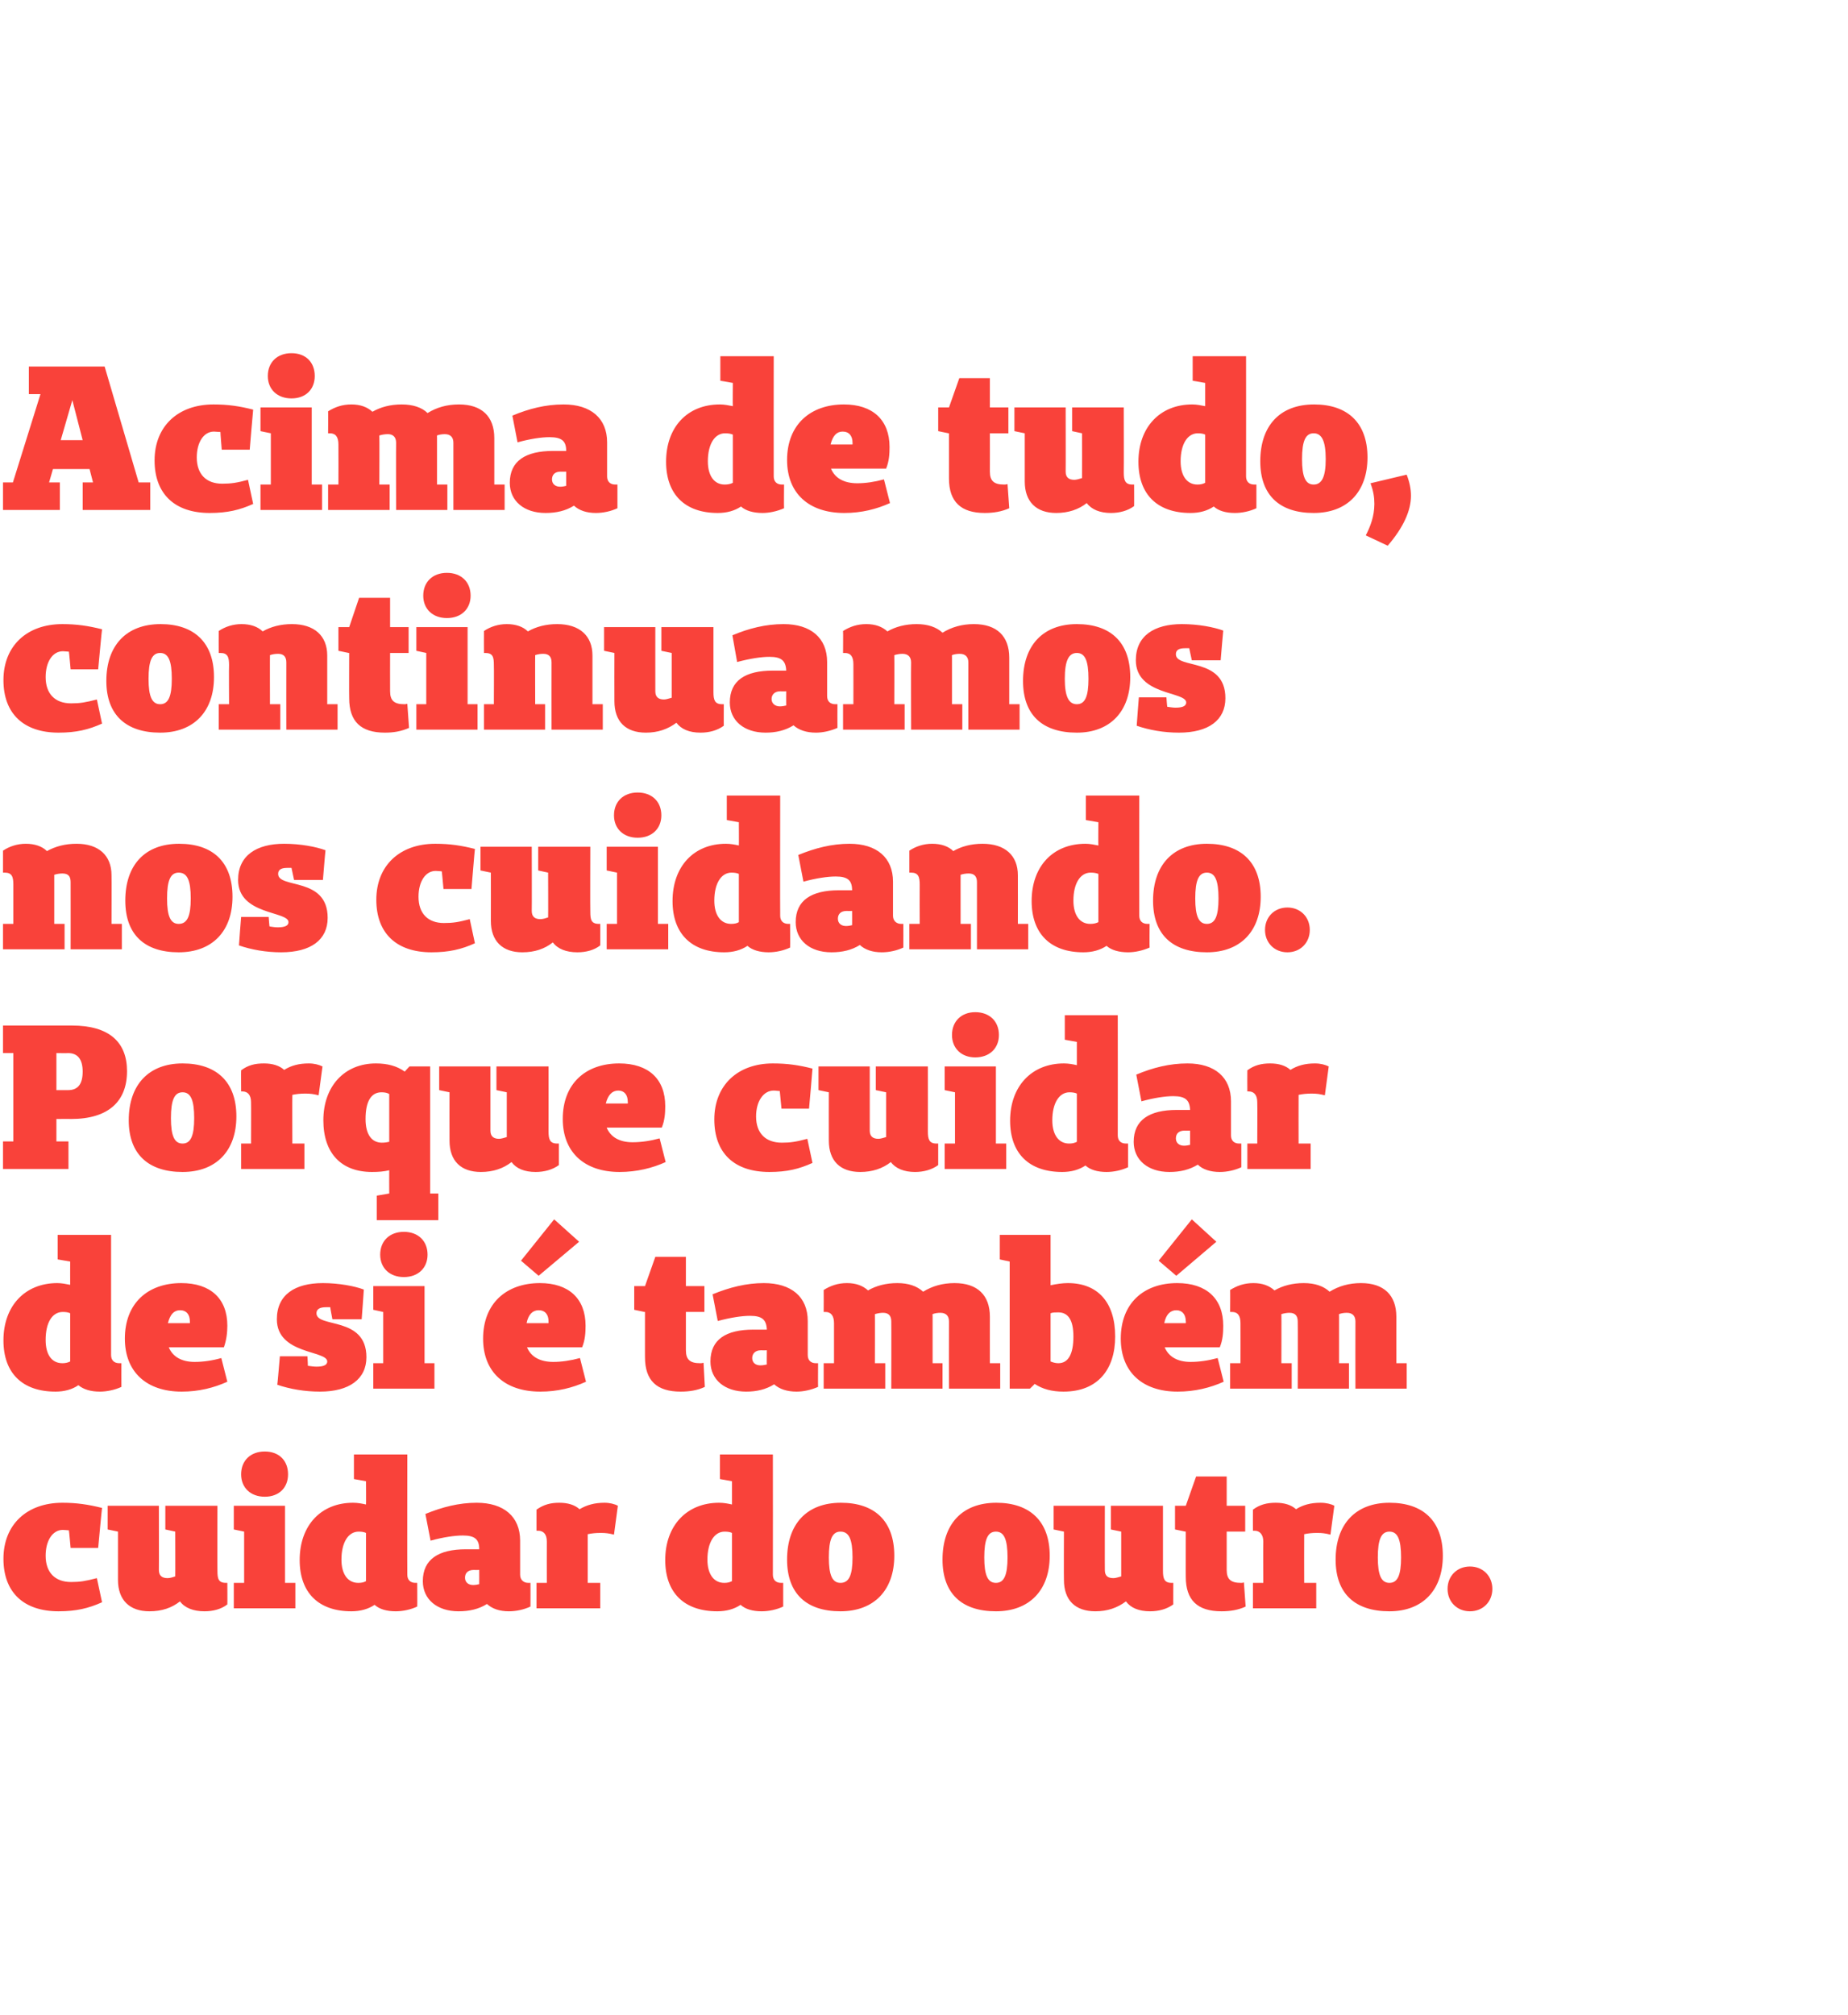 <?xml version="1.0" standalone="no"?><!DOCTYPE svg PUBLIC "-//W3C//DTD SVG 1.1//EN" "http://www.w3.org/Graphics/SVG/1.1/DTD/svg11.dtd"><svg xmlns="http://www.w3.org/2000/svg" version="1.1" width="429.2px" height="467.9px" viewBox="0 -1 429.2 467.9" style="top:-1px">  <desc>Acima de tudo, continuamos nos cuidando Porque cuidar de si é também cuidar do outro</desc>  <defs/>  <g id="Polygon26210">    <path d="M 16 354.3 C 15.6 354.3 15.1 354.2 14.6 354.2 C 12.2 354.2 10.6 356.7 10.6 360.2 C 10.6 364.1 12.8 366.3 16.5 366.3 C 18.6 366.3 19.8 366.1 22.5 365.4 C 22.5 365.4 23.7 371 23.7 371 C 20.6 372.4 17.7 373.1 13.6 373.1 C 5.5 373.1 0.8 368.7 0.8 360.9 C 0.8 353 6.2 347.9 14.5 347.9 C 17.8 347.9 20.5 348.3 23.7 349.1 C 23.66 349.11 22.8 358.4 22.8 358.4 L 16.4 358.4 C 16.4 358.4 16.04 354.34 16 354.3 Z M 52.8 371.5 C 51.4 372.6 49.5 373.1 47.5 373.1 C 44.9 373.1 42.9 372.3 41.8 370.8 C 39.9 372.3 37.6 373.1 34.7 373.1 C 30.1 373.1 27.4 370.5 27.4 365.8 C 27.41 365.77 27.4 354.6 27.4 354.6 L 25 354.1 L 25 348.6 L 36.9 348.6 C 36.9 348.6 36.93 363.53 36.9 363.5 C 36.9 364.8 37.6 365.4 38.9 365.4 C 39.5 365.4 40.1 365.2 40.7 365 C 40.74 364.96 40.7 354.6 40.7 354.6 L 38.4 354.1 L 38.4 348.6 L 50.5 348.6 C 50.5 348.6 50.45 363.67 50.5 363.7 C 50.5 365.5 50.7 366.5 52.5 366.5 C 52.45 366.48 52.8 366.5 52.8 366.5 C 52.8 366.5 52.83 371.53 52.8 371.5 Z M 56 341.3 C 56 338.1 58.2 336 61.5 336 C 64.8 336 66.9 338.1 66.9 341.3 C 66.9 344.4 64.8 346.5 61.5 346.5 C 58.2 346.5 56 344.4 56 341.3 Z M 68.6 372.4 L 54.3 372.4 L 54.3 366.5 L 56.7 366.5 L 56.7 354.6 L 54.3 354.1 L 54.3 348.6 L 66.2 348.6 L 66.2 366.5 L 68.6 366.5 L 68.6 372.4 Z M 96.9 372 C 95.4 372.7 93.6 373.1 91.9 373.1 C 89.8 373.1 88.1 372.6 87 371.6 C 85.5 372.6 83.7 373.1 81.6 373.1 C 74 373.1 69.6 368.8 69.6 361.2 C 69.6 353.2 74.5 347.9 82 347.9 C 83.1 347.9 84.1 348.1 85 348.3 C 85.04 348.3 85 342.9 85 342.9 L 82.2 342.4 L 82.2 336.7 L 94.6 336.7 C 94.6 336.7 94.56 364.58 94.6 364.6 C 94.6 365.8 95.3 366.5 96.5 366.5 C 96.47 366.48 96.9 366.5 96.9 366.5 C 96.9 366.5 96.94 371.95 96.9 372 Z M 85 354.9 C 84.6 354.7 84 354.6 83.3 354.6 C 80.9 354.6 79.3 357.1 79.3 361.1 C 79.3 364.5 80.8 366.5 83.2 366.5 C 83.9 366.5 84.5 366.4 85 366.1 C 85 366.1 85 354.9 85 354.9 Z M 123.2 372 C 121.7 372.7 119.9 373.1 118.2 373.1 C 116 373.1 114.3 372.5 113.1 371.4 C 111.2 372.6 109 373.1 106.5 373.1 C 101.5 373.1 98.2 370.3 98.2 366.1 C 98.2 361 101.9 358.7 108.2 358.7 C 108.2 358.7 111.3 358.7 111.3 358.7 C 111.3 356.4 110.3 355.5 107.5 355.5 C 105.6 355.5 102.9 355.9 100 356.7 C 100 356.7 98.8 350.5 98.8 350.5 C 102.7 348.9 106.6 347.9 110.7 347.9 C 117 347.9 120.8 351.1 120.8 356.7 C 120.8 356.7 120.8 364.6 120.8 364.6 C 120.8 365.8 121.6 366.5 122.7 366.5 C 122.75 366.48 123.2 366.5 123.2 366.5 C 123.2 366.5 123.22 371.95 123.2 372 Z M 110 363.5 C 108.6 363.5 108 364.3 108 365.3 C 108 366.3 108.7 367 109.9 367 C 110.4 367 110.9 366.9 111.3 366.8 C 111.32 366.81 111.3 363.5 111.3 363.5 C 111.3 363.5 109.99 363.53 110 363.5 Z M 124.6 349.5 C 126.3 348.3 127.9 347.9 129.9 347.9 C 131.9 347.9 133.5 348.4 134.6 349.4 C 136.3 348.4 138.1 347.9 140.4 347.9 C 141.6 347.9 142.8 348.2 143.5 348.6 C 143.5 348.6 142.6 355.3 142.6 355.3 C 141.4 355 140.7 354.9 139.5 354.9 C 138.4 354.9 137.4 355 136.5 355.2 C 136.5 355.25 136.5 366.5 136.5 366.5 L 139.4 366.5 L 139.4 372.4 L 124.6 372.4 L 124.6 366.5 L 127 366.5 C 127 366.5 126.98 356.91 127 356.9 C 127 355.3 126.3 354.4 125 354.4 C 124.98 354.39 124.6 354.4 124.6 354.4 C 124.6 354.4 124.6 349.49 124.6 349.5 Z M 181.9 372 C 180.4 372.7 178.6 373.1 176.9 373.1 C 174.8 373.1 173.1 372.6 172 371.6 C 170.5 372.6 168.7 373.1 166.6 373.1 C 158.9 373.1 154.5 368.8 154.5 361.2 C 154.5 353.2 159.5 347.9 167 347.9 C 168.1 347.9 169.1 348.1 170 348.3 C 170.01 348.3 170 342.9 170 342.9 L 167.2 342.4 L 167.2 336.7 L 179.5 336.7 C 179.5 336.7 179.53 364.58 179.5 364.6 C 179.5 365.8 180.2 366.5 181.4 366.5 C 181.43 366.48 181.9 366.5 181.9 366.5 C 181.9 366.5 181.91 371.95 181.9 372 Z M 170 354.9 C 169.6 354.7 169 354.6 168.3 354.6 C 165.9 354.6 164.3 357.1 164.3 361.1 C 164.3 364.5 165.8 366.5 168.2 366.5 C 168.9 366.5 169.4 366.4 170 366.1 C 170 366.1 170 354.9 170 354.9 Z M 182.8 361.1 C 182.8 352.9 187.3 347.9 195.3 347.9 C 203.1 347.9 207.7 352.1 207.7 360.2 C 207.7 368.2 203 373.1 195.2 373.1 C 187.3 373.1 182.8 369 182.8 361.1 Z M 198 360.6 C 198 356.4 197.2 354.6 195.2 354.6 C 193.3 354.6 192.5 356.4 192.5 360.6 C 192.5 364.7 193.3 366.5 195.2 366.5 C 197.2 366.5 198 364.7 198 360.6 Z M 218.9 361.1 C 218.9 352.9 223.4 347.9 231.4 347.9 C 239.1 347.9 243.8 352.1 243.8 360.2 C 243.8 368.2 239.1 373.1 231.3 373.1 C 223.4 373.1 218.9 369 218.9 361.1 Z M 234 360.6 C 234 356.4 233.2 354.6 231.3 354.6 C 229.4 354.6 228.6 356.4 228.6 360.6 C 228.6 364.7 229.4 366.5 231.3 366.5 C 233.2 366.5 234 364.7 234 360.6 Z M 272.5 371.5 C 271 372.6 269.1 373.1 267.1 373.1 C 264.5 373.1 262.6 372.3 261.5 370.8 C 259.5 372.3 257.2 373.1 254.4 373.1 C 249.7 373.1 247.1 370.5 247.1 365.8 C 247.06 365.77 247.1 354.6 247.1 354.6 L 244.7 354.1 L 244.7 348.6 L 256.6 348.6 C 256.6 348.6 256.58 363.53 256.6 363.5 C 256.6 364.8 257.2 365.4 258.6 365.4 C 259.1 365.4 259.7 365.2 260.4 365 C 260.39 364.96 260.4 354.6 260.4 354.6 L 258 354.1 L 258 348.6 L 270.1 348.6 C 270.1 348.6 270.1 363.67 270.1 363.7 C 270.1 365.5 270.4 366.5 272.1 366.5 C 272.1 366.48 272.5 366.5 272.5 366.5 C 272.5 366.5 272.48 371.53 272.5 371.5 Z M 289.3 372 C 287.6 372.8 285.7 373.1 283.7 373.1 C 278.1 373.1 275.4 370.5 275.4 365.1 C 275.38 365.15 275.4 354.6 275.4 354.6 L 275.3 354.6 L 272.9 354.1 L 272.9 348.6 L 275.4 348.6 L 277.8 341.8 L 284.9 341.8 L 284.9 348.6 L 289.2 348.6 L 289.2 354.6 L 284.9 354.6 C 284.9 354.6 284.9 363.48 284.9 363.5 C 284.9 365.7 285.9 366.5 288.2 366.5 C 288.5 366.5 288.6 366.5 288.9 366.4 C 288.9 366.4 289.3 372 289.3 372 Z M 291 349.5 C 292.6 348.3 294.3 347.9 296.3 347.9 C 298.3 347.9 299.9 348.4 301 349.4 C 302.6 348.4 304.4 347.9 306.7 347.9 C 308 347.9 309.2 348.2 309.9 348.6 C 309.9 348.6 309 355.3 309 355.3 C 307.8 355 307.1 354.9 305.9 354.9 C 304.8 354.9 303.8 355 302.9 355.2 C 302.87 355.25 302.9 366.5 302.9 366.5 L 305.7 366.5 L 305.7 372.4 L 291 372.4 L 291 366.5 L 293.4 366.5 C 293.4 366.5 293.35 356.91 293.4 356.9 C 293.4 355.3 292.6 354.4 291.4 354.4 C 291.35 354.39 291 354.4 291 354.4 C 291 354.4 290.97 349.49 291 349.5 Z M 310.2 361.1 C 310.2 352.9 314.8 347.9 322.7 347.9 C 330.5 347.9 335.1 352.1 335.1 360.2 C 335.1 368.2 330.4 373.1 322.7 373.1 C 314.7 373.1 310.2 369 310.2 361.1 Z M 325.4 360.6 C 325.4 356.4 324.6 354.6 322.7 354.6 C 320.8 354.6 320 356.4 320 360.6 C 320 364.7 320.8 366.5 322.7 366.5 C 324.6 366.5 325.4 364.7 325.4 360.6 Z M 336.2 367.9 C 336.2 364.9 338.4 362.7 341.4 362.7 C 344.4 362.7 346.6 364.9 346.6 367.9 C 346.6 370.9 344.4 373.1 341.4 373.1 C 338.4 373.1 336.2 370.9 336.2 367.9 Z " stroke="none" fill="#f9423a"/>  </g>  <g id="Polygon26209">    <path d="M 28.2 321 C 26.7 321.7 24.8 322.1 23.2 322.1 C 21.1 322.1 19.4 321.6 18.2 320.6 C 16.8 321.6 14.9 322.1 12.9 322.1 C 5.2 322.1 0.8 317.8 0.8 310.2 C 0.8 302.2 5.8 296.9 13.3 296.9 C 14.3 296.9 15.3 297.1 16.3 297.3 C 16.28 297.3 16.3 291.9 16.3 291.9 L 13.4 291.4 L 13.4 285.7 L 25.8 285.7 C 25.8 285.7 25.8 313.58 25.8 313.6 C 25.8 314.8 26.5 315.5 27.7 315.5 C 27.7 315.48 28.2 315.5 28.2 315.5 C 28.2 315.5 28.18 320.95 28.2 321 Z M 16.3 303.9 C 15.9 303.7 15.3 303.6 14.6 303.6 C 12.1 303.6 10.6 306.1 10.6 310.1 C 10.6 313.5 12 315.5 14.5 315.5 C 15.1 315.5 15.7 315.4 16.3 315.1 C 16.3 315.1 16.3 303.9 16.3 303.9 Z M 52.8 319.8 C 49.7 321.2 46.2 322.1 42.2 322.1 C 34 322.1 29 317.5 29 309.8 C 29 301.6 34.3 296.9 42.1 296.9 C 48.9 296.9 52.8 300.5 52.8 306.8 C 52.8 308.4 52.6 310.1 52 311.8 C 52 311.8 39.2 311.8 39.2 311.8 C 40.1 314 42.2 315.2 45.2 315.2 C 47.2 315.2 49.3 314.9 51.4 314.3 C 51.4 314.3 52.8 319.8 52.8 319.8 Z M 44.1 305.8 C 44.1 304.2 43.3 303.2 41.8 303.2 C 40.4 303.2 39.5 304.2 39 306.2 C 39.02 306.2 44.1 306.2 44.1 306.2 C 44.1 306.2 44.11 305.82 44.1 305.8 Z M 76.7 302.5 C 76.3 302.5 76 302.5 75.7 302.5 C 74.2 302.5 73.5 303 73.5 303.9 C 73.5 307.4 85.1 304.5 85.1 314.1 C 85.1 319.2 81.1 322.1 74.3 322.1 C 70.8 322.1 67.3 321.5 64.4 320.5 C 64.44 320.48 65 313.9 65 313.9 L 71.4 313.9 C 71.4 313.9 71.53 316.15 71.5 316.1 C 72.2 316.2 72.9 316.3 73.5 316.3 C 75.2 316.3 76 315.9 76 315.1 C 76 312.5 64.3 313.5 64.3 305.3 C 64.3 299.6 68.5 296.9 75 296.9 C 78.7 296.9 82.4 297.6 84.5 298.4 C 84.52 298.44 84 305.3 84 305.3 L 77.2 305.3 C 77.2 305.3 76.67 302.53 76.7 302.5 Z M 88.3 290.3 C 88.3 287.1 90.5 285 93.8 285 C 97.1 285 99.3 287.1 99.3 290.3 C 99.3 293.4 97.1 295.5 93.8 295.5 C 90.5 295.5 88.3 293.4 88.3 290.3 Z M 100.9 321.4 L 86.7 321.4 L 86.7 315.5 L 89 315.5 L 89 303.6 L 86.7 303.1 L 86.7 297.6 L 98.6 297.6 L 98.6 315.5 L 100.9 315.5 L 100.9 321.4 Z M 121 291.7 L 128.7 282.1 L 134.5 287.3 L 125.1 295.2 L 121 291.7 Z M 136.1 319.8 C 133 321.2 129.5 322.1 125.5 322.1 C 117.2 322.1 112.2 317.5 112.2 309.8 C 112.2 301.6 117.6 296.9 125.4 296.9 C 132.1 296.9 136 300.5 136 306.8 C 136 308.4 135.9 310.1 135.2 311.8 C 135.2 311.8 122.4 311.8 122.4 311.8 C 123.3 314 125.4 315.2 128.5 315.2 C 130.4 315.2 132.5 314.9 134.7 314.3 C 134.7 314.3 136.1 319.8 136.1 319.8 Z M 127.4 305.8 C 127.4 304.2 126.6 303.2 125.1 303.2 C 123.7 303.2 122.7 304.2 122.3 306.2 C 122.27 306.2 127.4 306.2 127.4 306.2 C 127.4 306.2 127.37 305.82 127.4 305.8 Z M 163.7 321 C 162 321.8 160.1 322.1 158.1 322.1 C 152.5 322.1 149.8 319.5 149.8 314.1 C 149.79 314.15 149.8 303.6 149.8 303.6 L 149.7 303.6 L 147.3 303.1 L 147.3 297.6 L 149.8 297.6 L 152.2 290.8 L 159.3 290.8 L 159.3 297.6 L 163.6 297.6 L 163.6 303.6 L 159.3 303.6 C 159.3 303.6 159.31 312.48 159.3 312.5 C 159.3 314.7 160.3 315.5 162.6 315.5 C 162.9 315.5 163 315.5 163.4 315.4 C 163.4 315.4 163.7 321 163.7 321 Z M 190 321 C 188.4 321.7 186.6 322.1 185 322.1 C 182.8 322.1 181 321.5 179.8 320.4 C 177.9 321.6 175.7 322.1 173.3 322.1 C 168.3 322.1 165 319.3 165 315.1 C 165 310 168.6 307.7 175 307.7 C 175 307.7 178.1 307.7 178.1 307.7 C 178 305.4 177 304.5 174.2 304.5 C 172.3 304.5 169.7 304.9 166.7 305.7 C 166.7 305.7 165.5 299.5 165.5 299.5 C 169.4 297.9 173.3 296.9 177.4 296.9 C 183.8 296.9 187.6 300.1 187.6 305.7 C 187.6 305.7 187.6 313.6 187.6 313.6 C 187.6 314.8 188.3 315.5 189.5 315.5 C 189.49 315.48 190 315.5 190 315.5 C 190 315.5 189.96 320.95 190 321 Z M 176.7 312.5 C 175.4 312.5 174.7 313.3 174.7 314.3 C 174.7 315.3 175.4 316 176.6 316 C 177.2 316 177.6 315.9 178.1 315.8 C 178.06 315.81 178.1 312.5 178.1 312.5 C 178.1 312.5 176.73 312.53 176.7 312.5 Z M 232.3 321.4 L 220.4 321.4 C 220.4 321.4 220.37 305.82 220.4 305.8 C 220.4 304.5 219.7 303.8 218.4 303.8 C 217.8 303.8 217.1 303.9 216.6 304.1 C 216.56 304.06 216.6 304.7 216.6 304.7 L 216.6 315.5 L 218.9 315.5 L 218.9 321.4 L 207 321.4 C 207 321.4 207.04 305.82 207 305.8 C 207 304.5 206.4 303.8 205.1 303.8 C 204.5 303.8 203.9 303.9 203.2 304.1 C 203.23 304.06 203.2 315.5 203.2 315.5 L 205.6 315.5 L 205.6 321.4 L 191.3 321.4 L 191.3 315.5 L 193.7 315.5 C 193.7 315.5 193.71 306.25 193.7 306.2 C 193.7 304.5 193 303.6 191.7 303.6 C 191.71 303.63 191.3 303.6 191.3 303.6 C 191.3 303.6 191.33 298.53 191.3 298.5 C 192.9 297.5 194.6 296.9 196.7 296.9 C 198.8 296.9 200.4 297.5 201.6 298.6 C 203.5 297.5 205.8 296.9 208.4 296.9 C 211 296.9 213 297.6 214.4 298.9 C 216.5 297.6 218.9 296.9 221.7 296.9 C 227 296.9 229.9 299.7 229.9 304.7 C 229.89 304.67 229.9 315.5 229.9 315.5 L 232.3 315.5 L 232.3 321.4 Z M 244 297.4 C 245.4 297.1 246.8 296.9 248 296.9 C 255 296.9 259 301.4 259 309.3 C 259 316.9 255 322.1 247 322.1 C 244.3 322.1 242.1 321.5 240.3 320.3 C 240.34 320.33 239.2 321.4 239.2 321.4 L 234.5 321.4 L 234.5 291.9 L 232.2 291.4 L 232.2 285.7 L 244 285.7 C 244 285.7 244 297.39 244 297.4 Z M 244 315.1 C 244.5 315.3 245.1 315.5 245.8 315.5 C 248.1 315.5 249.3 313.4 249.3 309.3 C 249.3 305.5 248.1 303.7 245.8 303.7 C 245.1 303.7 244.5 303.7 244 303.9 C 244 303.9 244 315.1 244 315.1 Z M 269.1 291.7 L 276.8 282.1 L 282.5 287.3 L 273.2 295.2 L 269.1 291.7 Z M 284.2 319.8 C 281.1 321.2 277.5 322.1 273.5 322.1 C 265.3 322.1 260.3 317.5 260.3 309.8 C 260.3 301.6 265.6 296.9 273.4 296.9 C 280.2 296.9 284.1 300.5 284.1 306.8 C 284.1 308.4 284 310.1 283.3 311.8 C 283.3 311.8 270.5 311.8 270.5 311.8 C 271.4 314 273.5 315.2 276.5 315.2 C 278.5 315.2 280.6 314.9 282.8 314.3 C 282.8 314.3 284.2 319.8 284.2 319.8 Z M 275.4 305.8 C 275.4 304.2 274.6 303.2 273.2 303.2 C 271.8 303.2 270.8 304.2 270.4 306.2 C 270.35 306.2 275.4 306.2 275.4 306.2 C 275.4 306.2 275.45 305.82 275.4 305.8 Z M 326.7 321.4 L 314.8 321.4 C 314.8 321.4 314.77 305.82 314.8 305.8 C 314.8 304.5 314.1 303.8 312.8 303.8 C 312.2 303.8 311.5 303.9 311 304.1 C 310.97 304.06 311 304.7 311 304.7 L 311 315.5 L 313.3 315.5 L 313.3 321.4 L 301.4 321.4 C 301.4 321.4 301.45 305.82 301.4 305.8 C 301.4 304.5 300.8 303.8 299.5 303.8 C 298.9 303.8 298.3 303.9 297.6 304.1 C 297.64 304.06 297.6 315.5 297.6 315.5 L 300 315.5 L 300 321.4 L 285.7 321.4 L 285.7 315.5 L 288.1 315.5 C 288.1 315.5 288.12 306.25 288.1 306.2 C 288.1 304.5 287.5 303.6 286.1 303.6 C 286.12 303.63 285.7 303.6 285.7 303.6 C 285.7 303.6 285.74 298.53 285.7 298.5 C 287.3 297.5 289 296.9 291.1 296.9 C 293.2 296.9 294.8 297.5 296 298.6 C 297.9 297.5 300.2 296.9 302.8 296.9 C 305.4 296.9 307.4 297.6 308.8 298.9 C 310.9 297.6 313.3 296.9 316.1 296.9 C 321.4 296.9 324.3 299.7 324.3 304.7 C 324.29 304.67 324.3 315.5 324.3 315.5 L 326.7 315.5 L 326.7 321.4 Z " stroke="none" fill="#f9423a"/>  </g>  <g id="Polygon26208">    <path d="M 16.7 237.1 C 25.3 237.1 29.5 240.9 29.5 247.7 C 29.5 254.7 25.2 258.8 16.5 258.8 C 16.52 258.77 13.1 258.8 13.1 258.8 L 13.1 264 L 15.9 264 L 15.9 270.4 L 0.7 270.4 L 0.7 264 L 3.1 264 L 3.1 243.5 L 0.7 243.5 L 0.7 237.1 C 0.7 237.1 16.71 237.11 16.7 237.1 Z M 15.8 252.1 C 18.1 252.1 19.2 250.7 19.2 247.8 C 19.2 245 18.1 243.5 15.8 243.5 C 15.8 243.54 13.1 243.5 13.1 243.5 L 13.1 252.1 C 13.1 252.1 15.8 252.1 15.8 252.1 Z M 29.9 259.1 C 29.9 250.9 34.5 245.9 42.4 245.9 C 50.2 245.9 54.9 250.1 54.9 258.2 C 54.9 266.2 50.2 271.1 42.4 271.1 C 34.5 271.1 29.9 267 29.9 259.1 Z M 45.1 258.6 C 45.1 254.4 44.3 252.6 42.4 252.6 C 40.5 252.6 39.7 254.4 39.7 258.6 C 39.7 262.7 40.5 264.5 42.4 264.5 C 44.3 264.5 45.1 262.7 45.1 258.6 Z M 56 247.5 C 57.6 246.3 59.2 245.9 61.3 245.9 C 63.3 245.9 64.9 246.4 66 247.4 C 67.6 246.4 69.4 245.9 71.7 245.9 C 73 245.9 74.1 246.2 74.9 246.6 C 74.9 246.6 74 253.3 74 253.3 C 72.8 253 72.1 252.9 70.9 252.9 C 69.8 252.9 68.8 253 67.9 253.2 C 67.86 253.25 67.9 264.5 67.9 264.5 L 70.7 264.5 L 70.7 270.4 L 56 270.4 L 56 264.5 L 58.3 264.5 C 58.3 264.5 58.34 254.91 58.3 254.9 C 58.3 253.3 57.6 252.4 56.3 252.4 C 56.34 252.39 56 252.4 56 252.4 C 56 252.4 55.96 247.49 56 247.5 Z M 101.8 282.3 L 87.5 282.3 L 87.5 276.6 L 90.4 276.1 C 90.4 276.1 90.38 270.72 90.4 270.7 C 89.2 271 87.9 271.1 86.4 271.1 C 79.3 271.1 75.1 266.8 75.1 259.1 C 75.1 251.2 80 245.9 87.3 245.9 C 90 245.9 92.2 246.5 94 247.8 C 93.99 247.77 95.1 246.6 95.1 246.6 L 99.9 246.6 L 99.9 276.1 L 101.8 276.1 L 101.8 282.3 Z M 90.4 253 C 89.9 252.7 89.3 252.6 88.6 252.6 C 86.2 252.6 84.9 254.7 84.9 258.8 C 84.9 262.5 86.4 264.3 88.7 264.3 C 89.4 264.3 89.9 264.2 90.4 264.1 C 90.4 264.1 90.4 253 90.4 253 Z M 129.8 269.5 C 128.3 270.6 126.4 271.1 124.4 271.1 C 121.8 271.1 119.9 270.3 118.8 268.8 C 116.9 270.3 114.5 271.1 111.7 271.1 C 107 271.1 104.4 268.5 104.4 263.8 C 104.38 263.77 104.4 252.6 104.4 252.6 L 102 252.1 L 102 246.6 L 113.9 246.6 C 113.9 246.6 113.9 261.53 113.9 261.5 C 113.9 262.8 114.6 263.4 115.9 263.4 C 116.4 263.4 117 263.2 117.7 263 C 117.71 262.96 117.7 252.6 117.7 252.6 L 115.3 252.1 L 115.3 246.6 L 127.4 246.6 C 127.4 246.6 127.42 261.67 127.4 261.7 C 127.4 263.5 127.7 264.5 129.4 264.5 C 129.42 264.48 129.8 264.5 129.8 264.5 C 129.8 264.5 129.8 269.53 129.8 269.5 Z M 154.6 268.8 C 151.5 270.2 147.9 271.1 143.9 271.1 C 135.7 271.1 130.7 266.5 130.7 258.8 C 130.7 250.6 136 245.9 143.8 245.9 C 150.6 245.9 154.5 249.5 154.5 255.8 C 154.5 257.4 154.4 259.1 153.7 260.8 C 153.7 260.8 140.9 260.8 140.9 260.8 C 141.8 263 143.9 264.2 146.9 264.2 C 148.9 264.2 151 263.9 153.2 263.3 C 153.2 263.3 154.6 268.8 154.6 268.8 Z M 145.8 254.8 C 145.8 253.2 145 252.2 143.6 252.2 C 142.2 252.2 141.2 253.2 140.7 255.2 C 140.75 255.2 145.8 255.2 145.8 255.2 C 145.8 255.2 145.84 254.82 145.8 254.8 Z M 181.1 252.3 C 180.6 252.3 180.2 252.2 179.7 252.2 C 177.3 252.2 175.6 254.7 175.6 258.2 C 175.6 262.1 177.8 264.3 181.6 264.3 C 183.6 264.3 184.9 264.1 187.5 263.4 C 187.5 263.4 188.7 269 188.7 269 C 185.6 270.4 182.8 271.1 178.7 271.1 C 170.5 271.1 165.9 266.7 165.9 258.9 C 165.9 251 171.3 245.9 179.5 245.9 C 182.9 245.9 185.6 246.3 188.7 247.1 C 188.73 247.11 187.9 256.4 187.9 256.4 L 181.5 256.4 C 181.5 256.4 181.11 252.34 181.1 252.3 Z M 217.9 269.5 C 216.4 270.6 214.5 271.1 212.5 271.1 C 210 271.1 208 270.3 206.9 268.8 C 205 270.3 202.6 271.1 199.8 271.1 C 195.1 271.1 192.5 268.5 192.5 263.8 C 192.48 263.77 192.5 252.6 192.5 252.6 L 190.1 252.1 L 190.1 246.6 L 202 246.6 C 202 246.6 202 261.53 202 261.5 C 202 262.8 202.7 263.4 204 263.4 C 204.5 263.4 205.1 263.2 205.8 263 C 205.81 262.96 205.8 252.6 205.8 252.6 L 203.4 252.1 L 203.4 246.6 L 215.5 246.6 C 215.5 246.6 215.52 261.67 215.5 261.7 C 215.5 263.5 215.8 264.5 217.5 264.5 C 217.52 264.48 217.9 264.5 217.9 264.5 C 217.9 264.5 217.9 269.53 217.9 269.5 Z M 221.1 239.3 C 221.1 236.1 223.3 234 226.5 234 C 229.8 234 232 236.1 232 239.3 C 232 242.4 229.8 244.5 226.5 244.5 C 223.3 244.5 221.1 242.4 221.1 239.3 Z M 233.7 270.4 L 219.4 270.4 L 219.4 264.5 L 221.8 264.5 L 221.8 252.6 L 219.4 252.1 L 219.4 246.6 L 231.3 246.6 L 231.3 264.5 L 233.7 264.5 L 233.7 270.4 Z M 262 270 C 260.5 270.7 258.7 271.1 257 271.1 C 254.9 271.1 253.2 270.6 252.1 269.6 C 250.6 270.6 248.8 271.1 246.7 271.1 C 239 271.1 234.6 266.8 234.6 259.2 C 234.6 251.2 239.6 245.9 247.1 245.9 C 248.2 245.9 249.2 246.1 250.1 246.3 C 250.11 246.3 250.1 240.9 250.1 240.9 L 247.3 240.4 L 247.3 234.7 L 259.6 234.7 C 259.6 234.7 259.63 262.58 259.6 262.6 C 259.6 263.8 260.3 264.5 261.5 264.5 C 261.53 264.48 262 264.5 262 264.5 C 262 264.5 262.01 269.95 262 270 Z M 250.1 252.9 C 249.7 252.7 249.1 252.6 248.4 252.6 C 246 252.6 244.4 255.1 244.4 259.1 C 244.4 262.5 245.9 264.5 248.3 264.5 C 249 264.5 249.5 264.4 250.1 264.1 C 250.1 264.1 250.1 252.9 250.1 252.9 Z M 288.3 270 C 286.8 270.7 285 271.1 283.3 271.1 C 281.1 271.1 279.3 270.5 278.2 269.4 C 276.2 270.6 274.1 271.1 271.6 271.1 C 266.6 271.1 263.3 268.3 263.3 264.1 C 263.3 259 267 256.7 273.3 256.7 C 273.3 256.7 276.4 256.7 276.4 256.7 C 276.3 254.4 275.3 253.5 272.5 253.5 C 270.6 253.5 268 253.9 265.1 254.7 C 265.1 254.7 263.9 248.5 263.9 248.5 C 267.7 246.9 271.6 245.9 275.8 245.9 C 282.1 245.9 285.9 249.1 285.9 254.7 C 285.9 254.7 285.9 262.6 285.9 262.6 C 285.9 263.8 286.6 264.5 287.8 264.5 C 287.81 264.48 288.3 264.5 288.3 264.5 C 288.3 264.5 288.29 269.95 288.3 270 Z M 275.1 261.5 C 273.7 261.5 273.1 262.3 273.1 263.3 C 273.1 264.3 273.8 265 275 265 C 275.5 265 276 264.9 276.4 264.8 C 276.39 264.81 276.4 261.5 276.4 261.5 C 276.4 261.5 275.06 261.53 275.1 261.5 Z M 289.7 247.5 C 291.3 246.3 293 245.9 295 245.9 C 297 245.9 298.6 246.4 299.7 247.4 C 301.3 246.4 303.1 245.9 305.4 245.9 C 306.7 245.9 307.8 246.2 308.6 246.6 C 308.6 246.6 307.7 253.3 307.7 253.3 C 306.5 253 305.8 252.9 304.6 252.9 C 303.5 252.9 302.5 253 301.6 253.2 C 301.57 253.25 301.6 264.5 301.6 264.5 L 304.4 264.5 L 304.4 270.4 L 289.7 270.4 L 289.7 264.5 L 292 264.5 C 292 264.5 292.05 254.91 292 254.9 C 292 253.3 291.3 252.4 290 252.4 C 290.05 252.39 289.7 252.4 289.7 252.4 C 289.7 252.4 289.67 247.49 289.7 247.5 Z " stroke="none" fill="#f9423a"/>  </g>  <g id="Polygon26207">    <path d="M 28.3 219.4 L 16.4 219.4 C 16.4 219.4 16.42 203.82 16.4 203.8 C 16.4 202.5 15.9 201.8 14.5 201.8 C 13.9 201.8 13.2 201.9 12.6 202.1 C 12.61 202.06 12.6 213.5 12.6 213.5 L 15 213.5 L 15 219.4 L 0.7 219.4 L 0.7 213.5 L 3.1 213.5 C 3.1 213.5 3.09 204.44 3.1 204.4 C 3.1 202.6 2.8 201.6 1.1 201.6 C 1.09 201.63 0.7 201.6 0.7 201.6 C 0.7 201.6 0.71 196.53 0.7 196.5 C 2.2 195.5 4 194.9 6 194.9 C 8.1 194.9 9.8 195.5 10.9 196.6 C 12.9 195.5 15.1 194.9 17.8 194.9 C 22.9 194.9 25.9 197.6 25.9 202.2 C 25.94 202.2 25.9 213.5 25.9 213.5 L 28.3 213.5 L 28.3 219.4 Z M 29.1 208.1 C 29.1 199.9 33.6 194.9 41.6 194.9 C 49.4 194.9 54 199.1 54 207.2 C 54 215.2 49.3 220.1 41.5 220.1 C 33.6 220.1 29.1 216 29.1 208.1 Z M 44.3 207.6 C 44.3 203.4 43.5 201.6 41.5 201.6 C 39.6 201.6 38.8 203.4 38.8 207.6 C 38.8 211.7 39.6 213.5 41.5 213.5 C 43.5 213.5 44.3 211.7 44.3 207.6 Z M 67.7 200.5 C 67.3 200.5 67 200.5 66.7 200.5 C 65.2 200.5 64.6 201 64.6 201.9 C 64.6 205.4 76.1 202.5 76.1 212.1 C 76.1 217.2 72.2 220.1 65.3 220.1 C 61.8 220.1 58.4 219.5 55.5 218.5 C 55.47 218.48 56 211.9 56 211.9 L 62.4 211.9 C 62.4 211.9 62.57 214.15 62.6 214.1 C 63.3 214.2 63.9 214.3 64.5 214.3 C 66.2 214.3 67 213.9 67 213.1 C 67 210.5 55.3 211.5 55.3 203.3 C 55.3 197.6 59.6 194.9 66 194.9 C 69.8 194.9 73.4 195.6 75.6 196.4 C 75.56 196.44 75 203.3 75 203.3 L 68.3 203.3 C 68.3 203.3 67.71 200.53 67.7 200.5 Z M 102.6 201.3 C 102.2 201.3 101.7 201.2 101.2 201.2 C 98.8 201.2 97.2 203.7 97.2 207.2 C 97.2 211.1 99.4 213.3 103.1 213.3 C 105.2 213.3 106.5 213.1 109.1 212.4 C 109.1 212.4 110.3 218 110.3 218 C 107.2 219.4 104.3 220.1 100.2 220.1 C 92.1 220.1 87.4 215.7 87.4 207.9 C 87.4 200 92.8 194.9 101.1 194.9 C 104.5 194.9 107.1 195.3 110.3 196.1 C 110.26 196.11 109.5 205.4 109.5 205.4 L 103 205.4 C 103 205.4 102.64 201.34 102.6 201.3 Z M 139.4 218.5 C 138 219.6 136.1 220.1 134.1 220.1 C 131.5 220.1 129.5 219.3 128.4 217.8 C 126.5 219.3 124.2 220.1 121.3 220.1 C 116.7 220.1 114 217.5 114 212.8 C 114.02 212.77 114 201.6 114 201.6 L 111.6 201.1 L 111.6 195.6 L 123.5 195.6 C 123.5 195.6 123.54 210.53 123.5 210.5 C 123.5 211.8 124.2 212.4 125.5 212.4 C 126.1 212.4 126.7 212.2 127.3 212 C 127.34 211.96 127.3 201.6 127.3 201.6 L 125 201.1 L 125 195.6 L 137.1 195.6 C 137.1 195.6 137.05 210.67 137.1 210.7 C 137.1 212.5 137.3 213.5 139.1 213.5 C 139.05 213.48 139.4 213.5 139.4 213.5 C 139.4 213.5 139.43 218.53 139.4 218.5 Z M 142.6 188.3 C 142.6 185.1 144.8 183 148.1 183 C 151.4 183 153.6 185.1 153.6 188.3 C 153.6 191.4 151.4 193.5 148.1 193.5 C 144.8 193.5 142.6 191.4 142.6 188.3 Z M 155.2 219.4 L 140.9 219.4 L 140.9 213.5 L 143.3 213.5 L 143.3 201.6 L 140.9 201.1 L 140.9 195.6 L 152.8 195.6 L 152.8 213.5 L 155.2 213.5 L 155.2 219.4 Z M 183.5 219 C 182 219.7 180.2 220.1 178.5 220.1 C 176.5 220.1 174.7 219.6 173.6 218.6 C 172.1 219.6 170.3 220.1 168.2 220.1 C 160.6 220.1 156.2 215.8 156.2 208.2 C 156.2 200.2 161.1 194.9 168.6 194.9 C 169.7 194.9 170.7 195.1 171.6 195.3 C 171.64 195.3 171.6 189.9 171.6 189.9 L 168.8 189.4 L 168.8 183.7 L 181.2 183.7 C 181.2 183.7 181.16 211.58 181.2 211.6 C 181.2 212.8 181.9 213.5 183.1 213.5 C 183.07 213.48 183.5 213.5 183.5 213.5 C 183.5 213.5 183.54 218.95 183.5 219 Z M 171.6 201.9 C 171.2 201.7 170.6 201.6 169.9 201.6 C 167.5 201.6 165.9 204.1 165.9 208.1 C 165.9 211.5 167.4 213.5 169.8 213.5 C 170.5 213.5 171.1 213.4 171.6 213.1 C 171.6 213.1 171.6 201.9 171.6 201.9 Z M 209.8 219 C 208.3 219.7 206.5 220.1 204.8 220.1 C 202.6 220.1 200.9 219.5 199.7 218.4 C 197.8 219.6 195.6 220.1 193.1 220.1 C 188.1 220.1 184.8 217.3 184.8 213.1 C 184.8 208 188.5 205.7 194.8 205.7 C 194.8 205.7 197.9 205.7 197.9 205.7 C 197.9 203.4 196.9 202.5 194.1 202.5 C 192.2 202.5 189.5 202.9 186.6 203.7 C 186.6 203.7 185.4 197.5 185.4 197.5 C 189.3 195.9 193.2 194.9 197.3 194.9 C 203.6 194.9 207.4 198.1 207.4 203.7 C 207.4 203.7 207.4 211.6 207.4 211.6 C 207.4 212.8 208.2 213.5 209.3 213.5 C 209.35 213.48 209.8 213.5 209.8 213.5 C 209.8 213.5 209.82 218.95 209.8 219 Z M 196.6 210.5 C 195.2 210.5 194.6 211.3 194.6 212.3 C 194.6 213.3 195.3 214 196.5 214 C 197 214 197.5 213.9 197.9 213.8 C 197.92 213.81 197.9 210.5 197.9 210.5 C 197.9 210.5 196.59 210.53 196.6 210.5 Z M 238.8 219.4 L 226.9 219.4 C 226.9 219.4 226.9 203.82 226.9 203.8 C 226.9 202.5 226.3 201.8 225 201.8 C 224.3 201.8 223.7 201.9 223.1 202.1 C 223.09 202.06 223.1 213.5 223.1 213.5 L 225.5 213.5 L 225.5 219.4 L 211.2 219.4 L 211.2 213.5 L 213.6 213.5 C 213.6 213.5 213.57 204.44 213.6 204.4 C 213.6 202.6 213.3 201.6 211.6 201.6 C 211.57 201.63 211.2 201.6 211.2 201.6 C 211.2 201.6 211.19 196.53 211.2 196.5 C 212.7 195.5 214.5 194.9 216.5 194.9 C 218.6 194.9 220.3 195.5 221.4 196.6 C 223.3 195.5 225.6 194.9 228.2 194.9 C 233.4 194.9 236.4 197.6 236.4 202.2 C 236.42 202.2 236.4 213.5 236.4 213.5 L 238.8 213.5 L 238.8 219.4 Z M 267 219 C 265.4 219.7 263.6 220.1 262 220.1 C 259.9 220.1 258.1 219.6 257 218.6 C 255.5 219.6 253.7 220.1 251.6 220.1 C 244 220.1 239.6 215.8 239.6 208.2 C 239.6 200.2 244.5 194.9 252.1 194.9 C 253.1 194.9 254.1 195.1 255.1 195.3 C 255.05 195.3 255.1 189.9 255.1 189.9 L 252.2 189.4 L 252.2 183.7 L 264.6 183.7 C 264.6 183.7 264.57 211.58 264.6 211.6 C 264.6 212.8 265.3 213.5 266.5 213.5 C 266.48 213.48 267 213.5 267 213.5 C 267 213.5 266.95 218.95 267 219 Z M 255.1 201.9 C 254.6 201.7 254.1 201.6 253.3 201.6 C 250.9 201.6 249.3 204.1 249.3 208.1 C 249.3 211.5 250.8 213.5 253.2 213.5 C 253.9 213.5 254.5 213.4 255.1 213.1 C 255.1 213.1 255.1 201.9 255.1 201.9 Z M 267.8 208.1 C 267.8 199.9 272.4 194.9 280.3 194.9 C 288.1 194.9 292.8 199.1 292.8 207.2 C 292.8 215.2 288.1 220.1 280.3 220.1 C 272.3 220.1 267.8 216 267.8 208.1 Z M 283 207.6 C 283 203.4 282.2 201.6 280.3 201.6 C 278.4 201.6 277.6 203.4 277.6 207.6 C 277.6 211.7 278.4 213.5 280.3 213.5 C 282.2 213.5 283 211.7 283 207.6 Z M 293.8 214.9 C 293.8 211.9 296 209.7 299 209.7 C 302 209.7 304.2 211.9 304.2 214.9 C 304.2 217.9 302 220.1 299 220.1 C 296 220.1 293.8 217.9 293.8 214.9 Z " stroke="none" fill="#f9423a"/>  </g>  <g id="Polygon26206">    <path d="M 16 150.3 C 15.6 150.3 15.1 150.2 14.6 150.2 C 12.2 150.2 10.6 152.7 10.6 156.2 C 10.6 160.1 12.8 162.3 16.5 162.3 C 18.6 162.3 19.8 162.1 22.5 161.4 C 22.5 161.4 23.7 167 23.7 167 C 20.6 168.4 17.7 169.1 13.6 169.1 C 5.5 169.1 0.8 164.7 0.8 156.9 C 0.8 149 6.2 143.9 14.5 143.9 C 17.8 143.9 20.5 144.3 23.7 145.1 C 23.66 145.11 22.8 154.4 22.8 154.4 L 16.4 154.4 C 16.4 154.4 16.04 150.34 16 150.3 Z M 24.7 157.1 C 24.7 148.9 29.3 143.9 37.3 143.9 C 45 143.9 49.7 148.1 49.7 156.2 C 49.7 164.2 45 169.1 37.2 169.1 C 29.3 169.1 24.7 165 24.7 157.1 Z M 39.9 156.6 C 39.9 152.4 39.1 150.6 37.2 150.6 C 35.3 150.6 34.5 152.4 34.5 156.6 C 34.5 160.7 35.3 162.5 37.2 162.5 C 39.1 162.5 39.9 160.7 39.9 156.6 Z M 78.4 168.4 L 66.5 168.4 C 66.5 168.4 66.48 152.82 66.5 152.8 C 66.5 151.5 65.9 150.8 64.6 150.8 C 63.9 150.8 63.3 150.9 62.7 151.1 C 62.67 151.06 62.7 162.5 62.7 162.5 L 65.1 162.5 L 65.1 168.4 L 50.8 168.4 L 50.8 162.5 L 53.2 162.5 C 53.2 162.5 53.15 153.44 53.2 153.4 C 53.2 151.6 52.9 150.6 51.2 150.6 C 51.16 150.63 50.8 150.6 50.8 150.6 C 50.8 150.6 50.77 145.53 50.8 145.5 C 52.3 144.5 54.1 143.9 56.1 143.9 C 58.2 143.9 59.9 144.5 61 145.6 C 62.9 144.5 65.2 143.9 67.8 143.9 C 73 143.9 76 146.6 76 151.2 C 76 151.2 76 162.5 76 162.5 L 78.4 162.5 L 78.4 168.4 Z M 95 168 C 93.2 168.8 91.4 169.1 89.4 169.1 C 83.8 169.1 81.1 166.5 81.1 161.1 C 81.06 161.15 81.1 150.6 81.1 150.6 L 81 150.6 L 78.6 150.1 L 78.6 144.6 L 81.1 144.6 L 83.4 137.8 L 90.6 137.8 L 90.6 144.6 L 94.9 144.6 L 94.9 150.6 L 90.6 150.6 C 90.6 150.6 90.58 159.48 90.6 159.5 C 90.6 161.7 91.6 162.5 93.9 162.5 C 94.1 162.5 94.3 162.5 94.6 162.4 C 94.6 162.4 95 168 95 168 Z M 98.3 137.3 C 98.3 134.1 100.5 132 103.8 132 C 107.1 132 109.3 134.1 109.3 137.3 C 109.3 140.4 107.1 142.5 103.8 142.5 C 100.5 142.5 98.3 140.4 98.3 137.3 Z M 110.9 168.4 L 96.7 168.4 L 96.7 162.5 L 99 162.5 L 99 150.6 L 96.7 150.1 L 96.7 144.6 L 108.6 144.6 L 108.6 162.5 L 110.9 162.5 L 110.9 168.4 Z M 140 168.4 L 128.1 168.4 C 128.1 168.4 128.08 152.82 128.1 152.8 C 128.1 151.5 127.5 150.8 126.2 150.8 C 125.5 150.8 124.9 150.9 124.3 151.1 C 124.27 151.06 124.3 162.5 124.3 162.5 L 126.6 162.5 L 126.6 168.4 L 112.4 168.4 L 112.4 162.5 L 114.7 162.5 C 114.7 162.5 114.75 153.44 114.7 153.4 C 114.7 151.6 114.5 150.6 112.7 150.6 C 112.75 150.63 112.4 150.6 112.4 150.6 C 112.4 150.6 112.37 145.53 112.4 145.5 C 113.9 144.5 115.7 143.9 117.7 143.9 C 119.8 143.9 121.5 144.5 122.6 145.6 C 124.5 144.5 126.8 143.9 129.4 143.9 C 134.6 143.9 137.6 146.6 137.6 151.2 C 137.6 151.2 137.6 162.5 137.6 162.5 L 140 162.5 L 140 168.4 Z M 168.1 167.5 C 166.6 168.6 164.7 169.1 162.7 169.1 C 160.1 169.1 158.2 168.3 157.1 166.8 C 155.1 168.3 152.8 169.1 150 169.1 C 145.3 169.1 142.7 166.5 142.7 161.8 C 142.67 161.77 142.7 150.6 142.7 150.6 L 140.3 150.1 L 140.3 144.6 L 152.2 144.6 C 152.2 144.6 152.19 159.53 152.2 159.5 C 152.2 160.8 152.9 161.4 154.2 161.4 C 154.7 161.4 155.3 161.2 156 161 C 155.99 160.96 156 150.6 156 150.6 L 153.6 150.1 L 153.6 144.6 L 165.7 144.6 C 165.7 144.6 165.7 159.67 165.7 159.7 C 165.7 161.5 166 162.5 167.7 162.5 C 167.7 162.48 168.1 162.5 168.1 162.5 C 168.1 162.5 168.08 167.53 168.1 167.5 Z M 194.5 168 C 192.9 168.7 191.1 169.1 189.5 169.1 C 187.3 169.1 185.5 168.5 184.3 167.4 C 182.4 168.6 180.2 169.1 177.8 169.1 C 172.8 169.1 169.5 166.3 169.5 162.1 C 169.5 157 173.1 154.7 179.5 154.7 C 179.5 154.7 182.6 154.7 182.6 154.7 C 182.5 152.4 181.5 151.5 178.7 151.5 C 176.8 151.5 174.2 151.9 171.2 152.7 C 171.2 152.7 170.1 146.5 170.1 146.5 C 173.9 144.9 177.8 143.9 182 143.9 C 188.3 143.9 192.1 147.1 192.1 152.7 C 192.1 152.7 192.1 160.6 192.1 160.6 C 192.1 161.8 192.8 162.5 194 162.5 C 194 162.48 194.5 162.5 194.5 162.5 C 194.5 162.5 194.47 167.95 194.5 168 Z M 181.2 159.5 C 179.9 159.5 179.2 160.3 179.2 161.3 C 179.2 162.3 180 163 181.1 163 C 181.7 163 182.1 162.9 182.6 162.8 C 182.57 162.81 182.6 159.5 182.6 159.5 C 182.6 159.5 181.24 159.53 181.2 159.5 Z M 236.8 168.4 L 224.9 168.4 C 224.9 168.4 224.88 152.82 224.9 152.8 C 224.9 151.5 224.2 150.8 222.9 150.8 C 222.3 150.8 221.6 150.9 221.1 151.1 C 221.07 151.06 221.1 151.7 221.1 151.7 L 221.1 162.5 L 223.5 162.5 L 223.5 168.4 L 211.6 168.4 C 211.6 168.4 211.55 152.82 211.6 152.8 C 211.6 151.5 210.9 150.8 209.6 150.8 C 209 150.8 208.4 150.9 207.7 151.1 C 207.74 151.06 207.7 162.5 207.7 162.5 L 210.1 162.5 L 210.1 168.4 L 195.8 168.4 L 195.8 162.5 L 198.2 162.5 C 198.2 162.5 198.22 153.25 198.2 153.2 C 198.2 151.5 197.6 150.6 196.2 150.6 C 196.22 150.63 195.8 150.6 195.8 150.6 C 195.8 150.6 195.84 145.53 195.8 145.5 C 197.4 144.5 199.1 143.9 201.2 143.9 C 203.3 143.9 204.9 144.5 206.1 145.6 C 208 144.5 210.3 143.9 212.9 143.9 C 215.5 143.9 217.5 144.6 218.9 145.9 C 221 144.6 223.4 143.9 226.2 143.9 C 231.5 143.9 234.4 146.7 234.4 151.7 C 234.4 151.67 234.4 162.5 234.4 162.5 L 236.8 162.5 L 236.8 168.4 Z M 237.6 157.1 C 237.6 148.9 242.2 143.9 250.1 143.9 C 257.9 143.9 262.5 148.1 262.5 156.2 C 262.5 164.2 257.8 169.1 250.1 169.1 C 242.1 169.1 237.6 165 237.6 157.1 Z M 252.8 156.6 C 252.8 152.4 252 150.6 250.1 150.6 C 248.2 150.6 247.3 152.4 247.3 156.6 C 247.3 160.7 248.2 162.5 250.1 162.5 C 252 162.5 252.8 160.7 252.8 156.6 Z M 276.2 149.5 C 275.8 149.5 275.5 149.5 275.2 149.5 C 273.7 149.5 273.1 150 273.1 150.9 C 273.1 154.4 284.6 151.5 284.6 161.1 C 284.6 166.2 280.7 169.1 273.8 169.1 C 270.3 169.1 266.9 168.5 264 167.5 C 263.98 167.48 264.5 160.9 264.5 160.9 L 270.9 160.9 C 270.9 160.9 271.07 163.15 271.1 163.1 C 271.8 163.2 272.5 163.3 273 163.3 C 274.7 163.3 275.5 162.9 275.5 162.1 C 275.5 159.5 263.8 160.5 263.8 152.3 C 263.8 146.6 268.1 143.9 274.5 143.9 C 278.3 143.9 281.9 144.6 284.1 145.4 C 284.07 145.44 283.5 152.3 283.5 152.3 L 276.8 152.3 C 276.8 152.3 276.22 149.53 276.2 149.5 Z " stroke="none" fill="#f9423a"/>  </g>  <g id="Polygon26205">    <path d="M 34.9 117.4 L 19.2 117.4 L 19.2 111 L 21.6 111 L 20.8 107.9 L 12.3 107.9 L 11.4 111 L 13.9 111 L 13.9 117.4 L 0.7 117.4 L 0.7 111 L 3 111 L 9.4 90.5 L 6.7 90.5 L 6.7 84.1 L 24.3 84.1 L 32.2 111 L 34.9 111 L 34.9 117.4 Z M 16.8 91.9 L 14.1 101.2 L 19.2 101.2 L 16.8 91.9 Z M 51.2 99.3 C 50.7 99.3 50.2 99.2 49.7 99.2 C 47.3 99.2 45.7 101.7 45.7 105.2 C 45.7 109.1 47.9 111.3 51.6 111.3 C 53.7 111.3 55 111.1 57.6 110.4 C 57.6 110.4 58.8 116 58.8 116 C 55.7 117.4 52.8 118.1 48.7 118.1 C 40.6 118.1 35.9 113.7 35.9 105.9 C 35.9 98 41.3 92.9 49.6 92.9 C 53 92.9 55.6 93.3 58.8 94.1 C 58.77 94.11 58 103.4 58 103.4 L 51.5 103.4 C 51.5 103.4 51.16 99.34 51.2 99.3 Z M 62.2 86.3 C 62.2 83.1 64.4 81 67.7 81 C 71 81 73.1 83.1 73.1 86.3 C 73.1 89.4 71 91.5 67.7 91.5 C 64.4 91.5 62.2 89.4 62.2 86.3 Z M 74.8 117.4 L 60.5 117.4 L 60.5 111.5 L 62.9 111.5 L 62.9 99.6 L 60.5 99.1 L 60.5 93.6 L 72.4 93.6 L 72.4 111.5 L 74.8 111.5 L 74.8 117.4 Z M 117.2 117.4 L 105.3 117.4 C 105.3 117.4 105.29 101.82 105.3 101.8 C 105.3 100.5 104.6 99.8 103.3 99.8 C 102.7 99.8 102 99.9 101.5 100.1 C 101.48 100.06 101.5 100.7 101.5 100.7 L 101.5 111.5 L 103.9 111.5 L 103.9 117.4 L 92 117.4 C 92 117.4 91.96 101.82 92 101.8 C 92 100.5 91.3 99.8 90.1 99.8 C 89.4 99.8 88.8 99.9 88.1 100.1 C 88.15 100.06 88.1 111.5 88.1 111.5 L 90.5 111.5 L 90.5 117.4 L 76.2 117.4 L 76.2 111.5 L 78.6 111.5 C 78.6 111.5 78.63 102.25 78.6 102.2 C 78.6 100.5 78 99.6 76.6 99.6 C 76.63 99.63 76.2 99.6 76.2 99.6 C 76.2 99.6 76.25 94.53 76.2 94.5 C 77.8 93.5 79.5 92.9 81.6 92.9 C 83.7 92.9 85.3 93.5 86.5 94.6 C 88.4 93.5 90.7 92.9 93.3 92.9 C 95.9 92.9 98 93.6 99.3 94.9 C 101.4 93.6 103.8 92.9 106.6 92.9 C 111.9 92.9 114.8 95.7 114.8 100.7 C 114.81 100.67 114.8 111.5 114.8 111.5 L 117.2 111.5 L 117.2 117.4 Z M 143.4 117 C 141.9 117.7 140.1 118.1 138.4 118.1 C 136.2 118.1 134.5 117.5 133.3 116.4 C 131.4 117.6 129.2 118.1 126.7 118.1 C 121.7 118.1 118.4 115.3 118.4 111.1 C 118.4 106 122.1 103.7 128.4 103.7 C 128.4 103.7 131.5 103.7 131.5 103.7 C 131.5 101.4 130.5 100.5 127.6 100.5 C 125.7 100.5 123.1 100.9 120.2 101.7 C 120.2 101.7 119 95.5 119 95.5 C 122.8 93.9 126.7 92.9 130.9 92.9 C 137.2 92.9 141 96.1 141 101.7 C 141 101.7 141 109.6 141 109.6 C 141 110.8 141.7 111.5 142.9 111.5 C 142.93 111.48 143.4 111.5 143.4 111.5 C 143.4 111.5 143.4 116.95 143.4 117 Z M 130.2 108.5 C 128.8 108.5 128.2 109.3 128.2 110.3 C 128.2 111.3 128.9 112 130.1 112 C 130.6 112 131.1 111.9 131.5 111.8 C 131.5 111.81 131.5 108.5 131.5 108.5 C 131.5 108.5 130.17 108.53 130.2 108.5 Z M 182.1 117 C 180.5 117.7 178.7 118.1 177.1 118.1 C 175 118.1 173.2 117.6 172.1 116.6 C 170.6 117.6 168.8 118.1 166.7 118.1 C 159.1 118.1 154.7 113.8 154.7 106.2 C 154.7 98.2 159.6 92.9 167.2 92.9 C 168.2 92.9 169.2 93.1 170.2 93.3 C 170.15 93.3 170.2 87.9 170.2 87.9 L 167.3 87.4 L 167.3 81.7 L 179.7 81.7 C 179.7 81.7 179.67 109.58 179.7 109.6 C 179.7 110.8 180.4 111.5 181.6 111.5 C 181.58 111.48 182.1 111.5 182.1 111.5 C 182.1 111.5 182.05 116.95 182.1 117 Z M 170.2 99.9 C 169.7 99.7 169.2 99.6 168.4 99.6 C 166 99.6 164.4 102.1 164.4 106.1 C 164.4 109.5 165.9 111.5 168.3 111.5 C 169 111.5 169.6 111.4 170.2 111.1 C 170.2 111.1 170.2 99.9 170.2 99.9 Z M 206.7 115.8 C 203.6 117.2 200.1 118.1 196.1 118.1 C 187.8 118.1 182.8 113.5 182.8 105.8 C 182.8 97.6 188.2 92.9 196 92.9 C 202.7 92.9 206.6 96.5 206.6 102.8 C 206.6 104.4 206.5 106.1 205.8 107.8 C 205.8 107.8 193 107.8 193 107.8 C 193.9 110 196 111.2 199.1 111.2 C 201 111.2 203.1 110.9 205.3 110.3 C 205.3 110.3 206.7 115.8 206.7 115.8 Z M 198 101.8 C 198 100.2 197.2 99.2 195.7 99.2 C 194.3 99.2 193.4 100.2 192.9 102.2 C 192.89 102.2 198 102.2 198 102.2 C 198 102.2 197.99 101.82 198 101.8 Z M 234.4 117 C 232.6 117.8 230.7 118.1 228.7 118.1 C 223.2 118.1 220.4 115.5 220.4 110.1 C 220.4 110.15 220.4 99.6 220.4 99.6 L 220.3 99.6 L 217.9 99.1 L 217.9 93.6 L 220.4 93.6 L 222.8 86.8 L 229.9 86.8 L 229.9 93.6 L 234.2 93.6 L 234.2 99.6 L 229.9 99.6 C 229.9 99.6 229.92 108.48 229.9 108.5 C 229.9 110.7 230.9 111.5 233.2 111.5 C 233.5 111.5 233.6 111.5 234 111.4 C 234 111.4 234.4 117 234.4 117 Z M 263.4 116.5 C 261.9 117.6 260 118.1 258 118.1 C 255.5 118.1 253.5 117.3 252.4 115.8 C 250.5 117.3 248.1 118.1 245.3 118.1 C 240.7 118.1 238 115.5 238 110.8 C 238.01 110.77 238 99.6 238 99.6 L 235.6 99.1 L 235.6 93.6 L 247.5 93.6 C 247.5 93.6 247.53 108.53 247.5 108.5 C 247.5 109.8 248.2 110.4 249.5 110.4 C 250 110.4 250.7 110.2 251.3 110 C 251.33 109.96 251.3 99.6 251.3 99.6 L 249 99.1 L 249 93.6 L 261 93.6 C 261 93.6 261.04 108.67 261 108.7 C 261 110.5 261.3 111.5 263 111.5 C 263.04 111.48 263.4 111.5 263.4 111.5 C 263.4 111.5 263.42 116.53 263.4 116.5 Z M 291.8 117 C 290.3 117.7 288.5 118.1 286.8 118.1 C 284.7 118.1 283 117.6 281.9 116.6 C 280.4 117.6 278.6 118.1 276.5 118.1 C 268.8 118.1 264.4 113.8 264.4 106.2 C 264.4 98.2 269.4 92.9 276.9 92.9 C 277.9 92.9 278.9 93.1 279.9 93.3 C 279.9 93.3 279.9 87.9 279.9 87.9 L 277 87.4 L 277 81.7 L 289.4 81.7 C 289.4 81.7 289.42 109.58 289.4 109.6 C 289.4 110.8 290.1 111.5 291.3 111.5 C 291.32 111.48 291.8 111.5 291.8 111.5 C 291.8 111.5 291.8 116.95 291.8 117 Z M 279.9 99.9 C 279.5 99.7 278.9 99.6 278.2 99.6 C 275.8 99.6 274.2 102.1 274.2 106.1 C 274.2 109.5 275.7 111.5 278.1 111.5 C 278.8 111.5 279.3 111.4 279.9 111.1 C 279.9 111.1 279.9 99.9 279.9 99.9 Z M 292.7 106.1 C 292.7 97.9 297.2 92.9 305.2 92.9 C 312.9 92.9 317.6 97.1 317.6 105.2 C 317.6 113.2 312.9 118.1 305.1 118.1 C 297.2 118.1 292.7 114 292.7 106.1 Z M 307.9 105.6 C 307.9 101.4 307 99.6 305.1 99.6 C 303.2 99.6 302.4 101.4 302.4 105.6 C 302.4 109.7 303.2 111.5 305.1 111.5 C 307 111.5 307.9 109.7 307.9 105.6 Z M 317.2 123.3 C 318.2 121.4 319.2 118.9 319.2 116 C 319.2 114.5 319 113.1 318.3 111.2 C 318.3 111.2 326.7 109.2 326.7 109.2 C 327.4 111 327.7 112.6 327.7 114.1 C 327.7 117.5 326 121.4 322.3 125.7 C 322.3 125.7 317.2 123.3 317.2 123.3 Z " stroke="none" fill="#f9423a"/>  </g></svg>